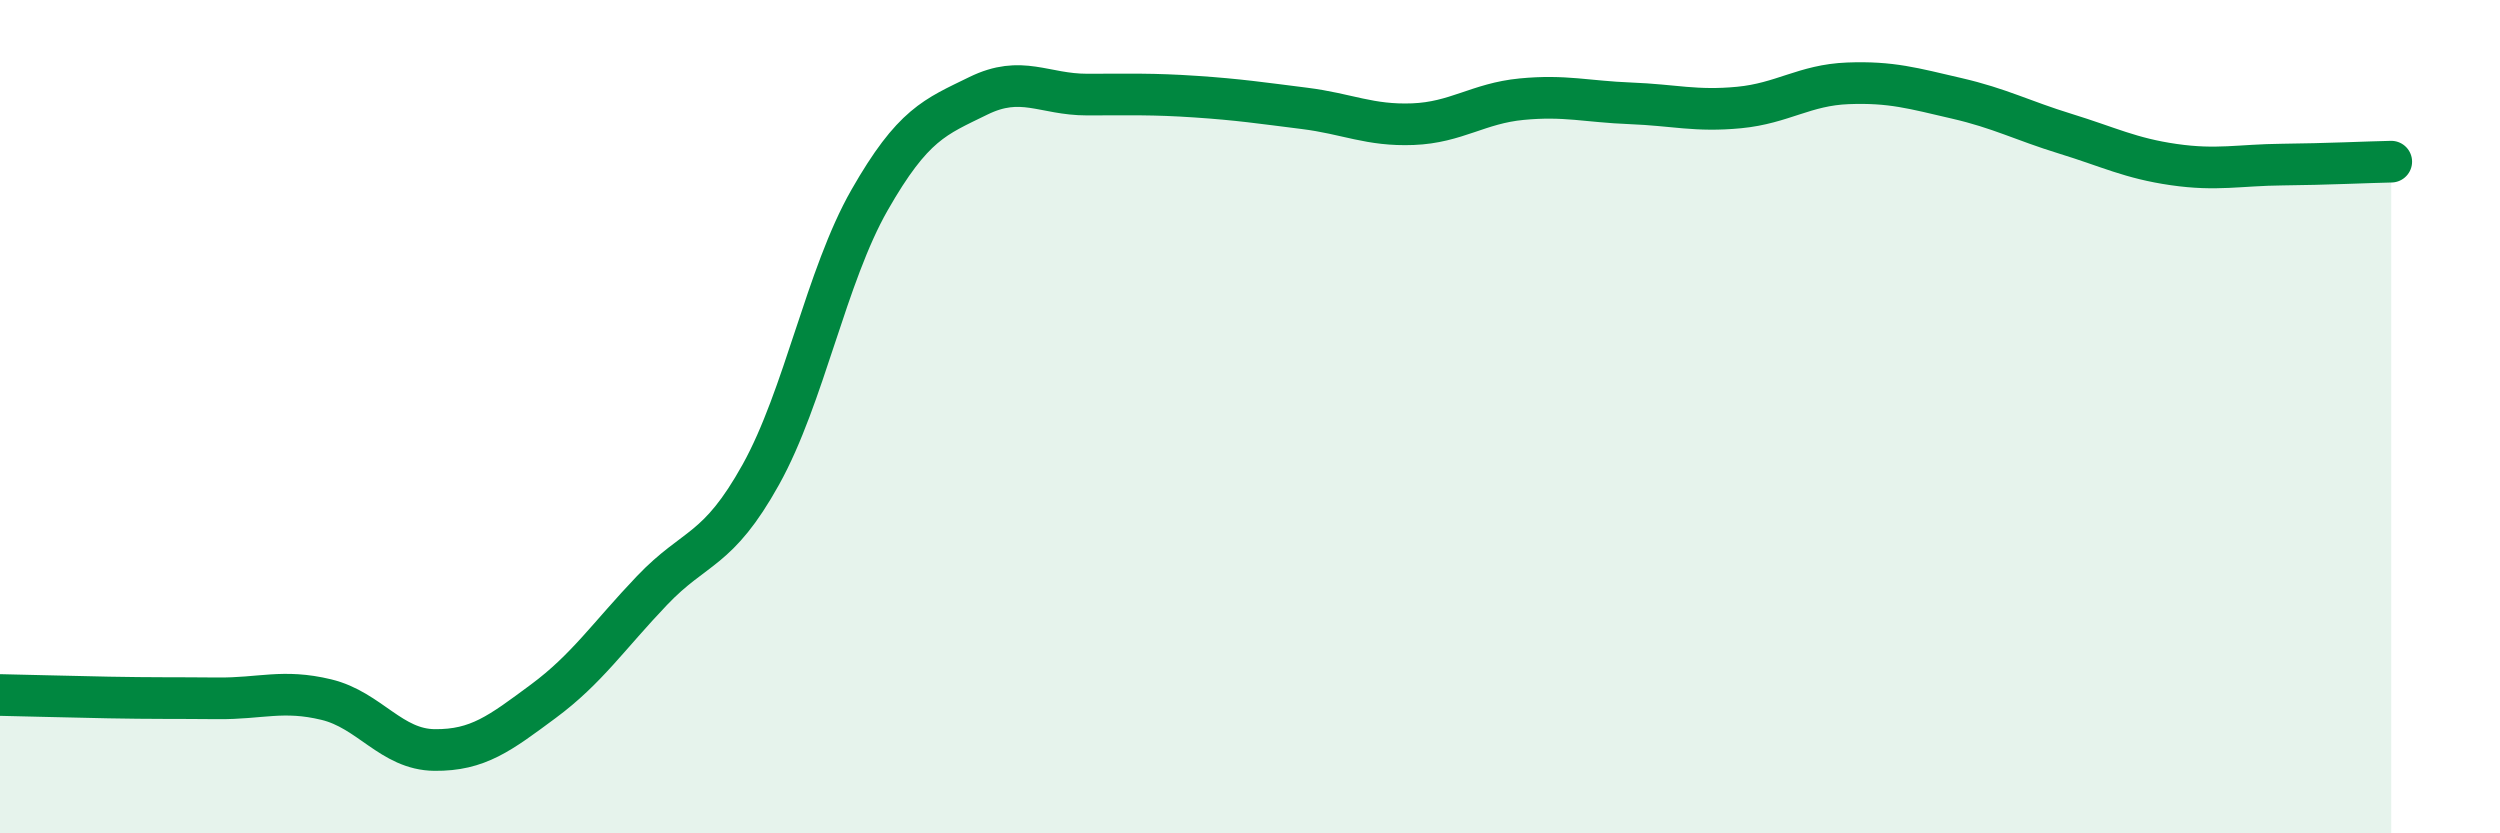 
    <svg width="60" height="20" viewBox="0 0 60 20" xmlns="http://www.w3.org/2000/svg">
      <path
        d="M 0,16.68 C 0.52,16.69 1.57,16.72 2.61,16.74 C 3.65,16.76 4.18,16.75 5.22,16.76 C 6.26,16.77 6.79,16.54 7.83,16.79 C 8.87,17.04 9.39,17.99 10.43,18 C 11.47,18.01 12,17.6 13.04,16.83 C 14.08,16.06 14.61,15.26 15.65,14.17 C 16.69,13.08 17.22,13.26 18.26,11.39 C 19.3,9.52 19.83,6.62 20.87,4.8 C 21.91,2.98 22.44,2.81 23.48,2.3 C 24.52,1.79 25.05,2.27 26.09,2.27 C 27.13,2.27 27.66,2.25 28.7,2.32 C 29.74,2.39 30.26,2.47 31.3,2.6 C 32.34,2.73 32.87,3.02 33.91,2.98 C 34.95,2.94 35.48,2.48 36.52,2.38 C 37.56,2.28 38.09,2.44 39.13,2.48 C 40.17,2.52 40.7,2.68 41.74,2.58 C 42.78,2.48 43.31,2.04 44.35,2 C 45.39,1.96 45.92,2.12 46.96,2.36 C 48,2.6 48.53,2.89 49.57,3.21 C 50.61,3.53 51.13,3.8 52.17,3.95 C 53.21,4.1 53.74,3.96 54.78,3.95 C 55.82,3.94 56.87,3.89 57.39,3.88L57.39 20L0 20Z"
        fill="#008740"
        opacity="0.1"
        stroke-linecap="round"
        stroke-linejoin="round"
      />
      <path
        d="M 0,16.68 C 0.52,16.69 1.57,16.72 2.61,16.74 C 3.65,16.76 4.18,16.75 5.22,16.76 C 6.26,16.77 6.79,16.54 7.83,16.79 C 8.87,17.04 9.39,17.99 10.43,18 C 11.47,18.01 12,17.6 13.04,16.83 C 14.08,16.06 14.61,15.26 15.65,14.17 C 16.69,13.08 17.22,13.26 18.26,11.39 C 19.3,9.52 19.83,6.62 20.87,4.8 C 21.91,2.98 22.44,2.81 23.48,2.3 C 24.52,1.79 25.05,2.27 26.09,2.27 C 27.13,2.27 27.66,2.25 28.7,2.32 C 29.74,2.39 30.26,2.47 31.3,2.6 C 32.34,2.73 32.87,3.02 33.91,2.98 C 34.95,2.94 35.48,2.48 36.52,2.38 C 37.56,2.28 38.09,2.44 39.13,2.48 C 40.17,2.52 40.7,2.68 41.74,2.58 C 42.78,2.48 43.31,2.04 44.35,2 C 45.39,1.96 45.92,2.12 46.96,2.36 C 48,2.6 48.53,2.89 49.57,3.21 C 50.61,3.53 51.13,3.8 52.17,3.95 C 53.21,4.1 53.74,3.96 54.78,3.95 C 55.82,3.94 56.87,3.89 57.39,3.88"
        stroke="#008740"
        stroke-width="1"
        fill="none"
        stroke-linecap="round"
        stroke-linejoin="round"
      />
    </svg>
  